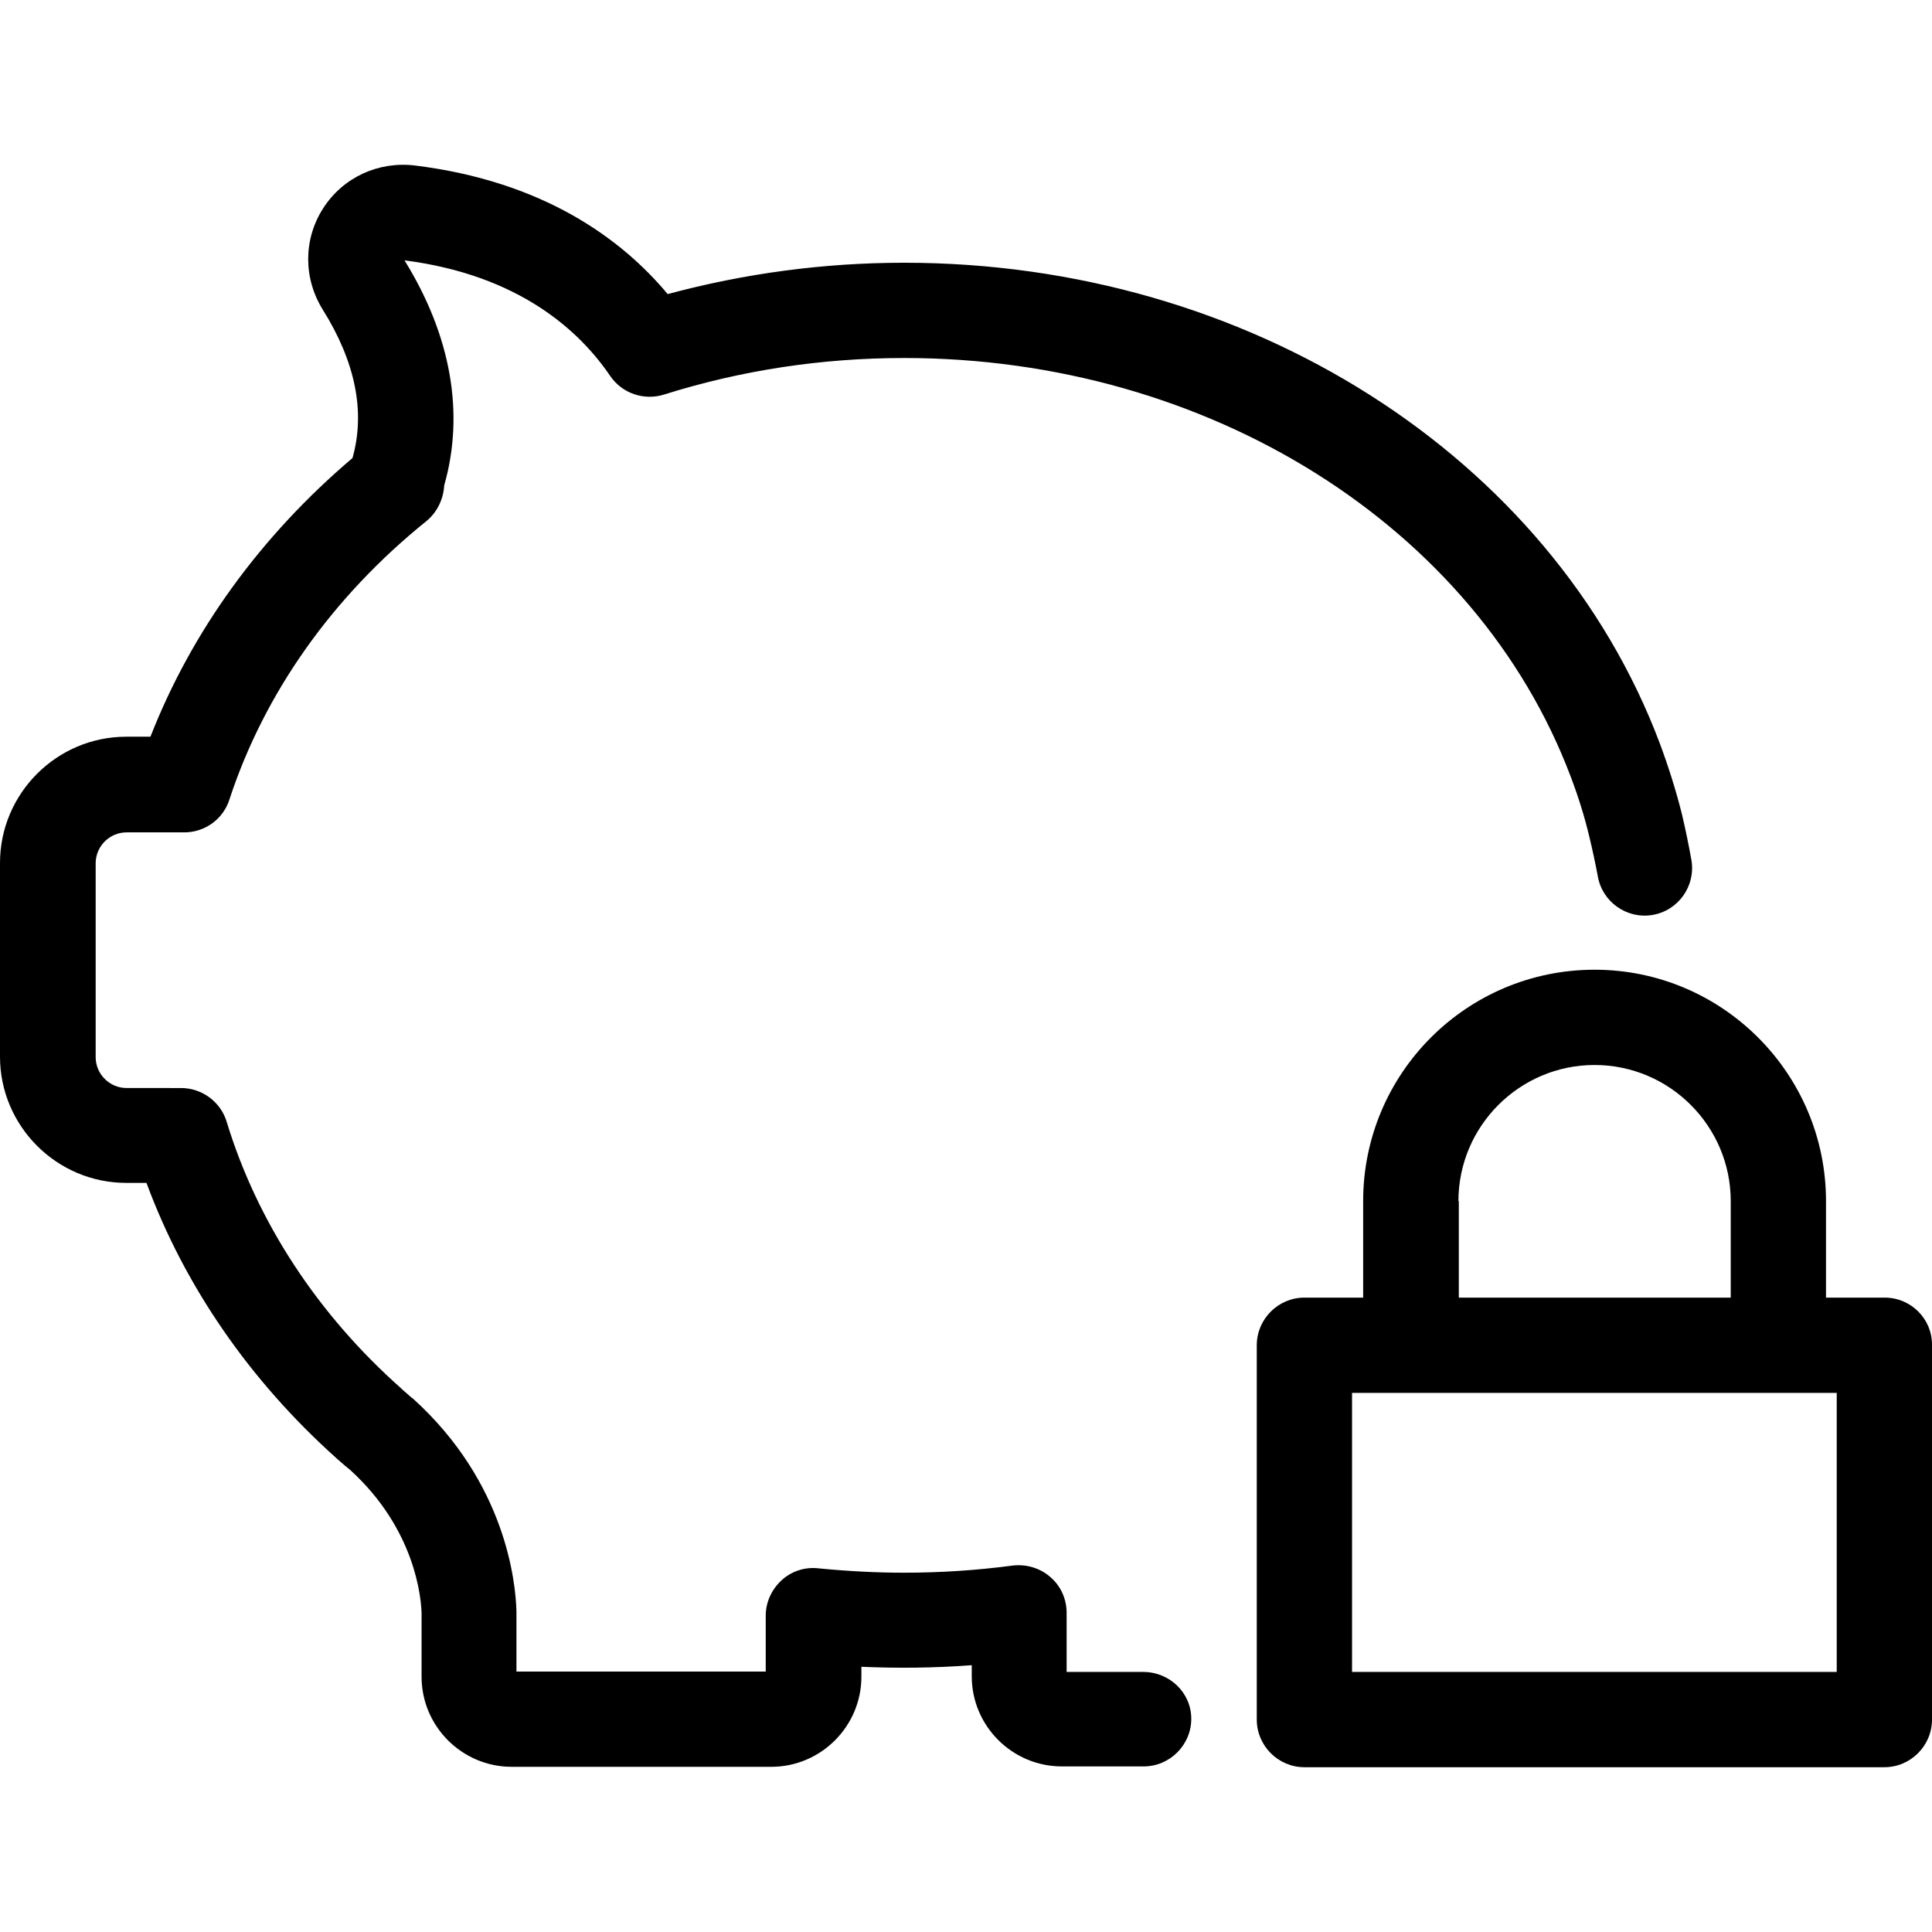 <?xml version="1.0" encoding="iso-8859-1"?>
<!-- Uploaded to: SVG Repo, www.svgrepo.com, Generator: SVG Repo Mixer Tools -->
<svg fill="#000000" height="800px" width="800px" version="1.1" id="Capa_1" xmlns="http://www.w3.org/2000/svg" xmlns:xlink="http://www.w3.org/1999/xlink" 
	 viewBox="0 0 486.701 486.701" xml:space="preserve">
<g>
	<g>
		<path d="M288,421.189h-19.3v-14.9c0-3.5-1.5-6.8-4.1-9c-2.6-2.3-6.1-3.3-9.5-2.9c-9,1.2-18.2,1.8-27.4,1.8
			c-7.1,0-14.4-0.4-21.5-1.1c-3.4-0.4-6.8,0.7-9.3,3s-4,5.5-4,8.9v14.1h-62.8v-14.9c0-0.1,0-0.2,0-0.3c-0.2-7.2-2.6-32.3-26-53.5
			c-0.1-0.1-0.2-0.2-0.3-0.2c-0.8-0.7-1.6-1.4-2.4-2.1l-0.1-0.1c-0.1-0.1-0.1-0.1-0.2-0.2c-21-18.6-36.3-41.9-44-67.2
			c-1.5-5-6.2-8.5-11.5-8.5H31.9c-4.3,0-7.8-3.5-7.8-7.8v-48.8c0-4.3,3.5-7.8,7.8-7.8h14.3c5.2,0.1,10-3.2,11.6-8.3
			c8.8-26.8,25.9-51,49.6-70.1c2.7-2.2,4.3-5.5,4.5-9c5.2-18.2,1.7-37.8-10-56.7c29,3.7,44.2,17.9,51.8,29.1c3,4.4,8.5,6.3,13.6,4.7
			c19.4-6.1,39.7-9.2,60.5-9.2c76.6,0,144.1,42.4,167.9,105.5c1.9,5,3.5,10.1,4.7,15.2c0.8,3.3,1.5,6.6,2.1,9.8
			c1.1,6.5,7.3,10.9,13.8,9.8c6.5-1.1,10.9-7.3,9.8-13.8c-0.7-3.9-1.5-7.8-2.4-11.6c-1.5-6-3.4-12-5.6-17.9
			c-27.3-72.4-103.8-121-190.3-121c-20.3,0-40.3,2.7-59.6,7.9c-11.5-13.8-31.2-28.4-63.7-32.4c-9.2-1.1-18.1,3-23.1,10.8
			s-5,17.6-0.1,25.5c8.2,13.1,10.8,25.7,7.5,37.4c-23.1,19.6-40.5,43.6-50.9,70.2h-6.1c-17.5,0-31.8,14.3-31.8,31.8v48.8
			c0,17.5,14.3,31.8,31.8,31.8h5.1c9.6,26,26,49.8,47.9,69.4c0.2,0.2,0.4,0.4,0.7,0.6l0,0c0.1,0.1,0.1,0.1,0.2,0.2
			c0.8,0.7,1.6,1.4,2.5,2.1c16.5,15,17.9,32.4,18,36.1v16c0,12.5,10.2,22.7,22.7,22.7h65.4c12.5,0,22.7-10.2,22.7-22.7v-2.5
			c9.3,0.4,18.6,0.3,27.8-0.4v2.8c0,12.5,10.2,22.7,22.7,22.7h20.6c6.6,0,12-5.4,12-12S294.6,421.189,288,421.189z"/>
		<path d="M474.8,326.889H460v-24.3c0-32.1-26.1-58.3-58.3-58.3s-58.3,26.1-58.3,58.3v24.3h-14.8c-6.6,0-12,5.4-12,12v94.3
			c0,6.6,5.4,12,12,12h146.1c6.6,0,12-5.4,12-12v-94.3C486.8,332.289,481.4,326.889,474.8,326.889z M367.4,302.589
			c0-18.9,15.4-34.3,34.3-34.3s34.3,15.4,34.3,34.3v24.3h-68.5v-24.3H367.4z M462.8,421.189H340.6v-70.3h122.1v70.3H462.8z"/>
	</g>
</g>
</svg>